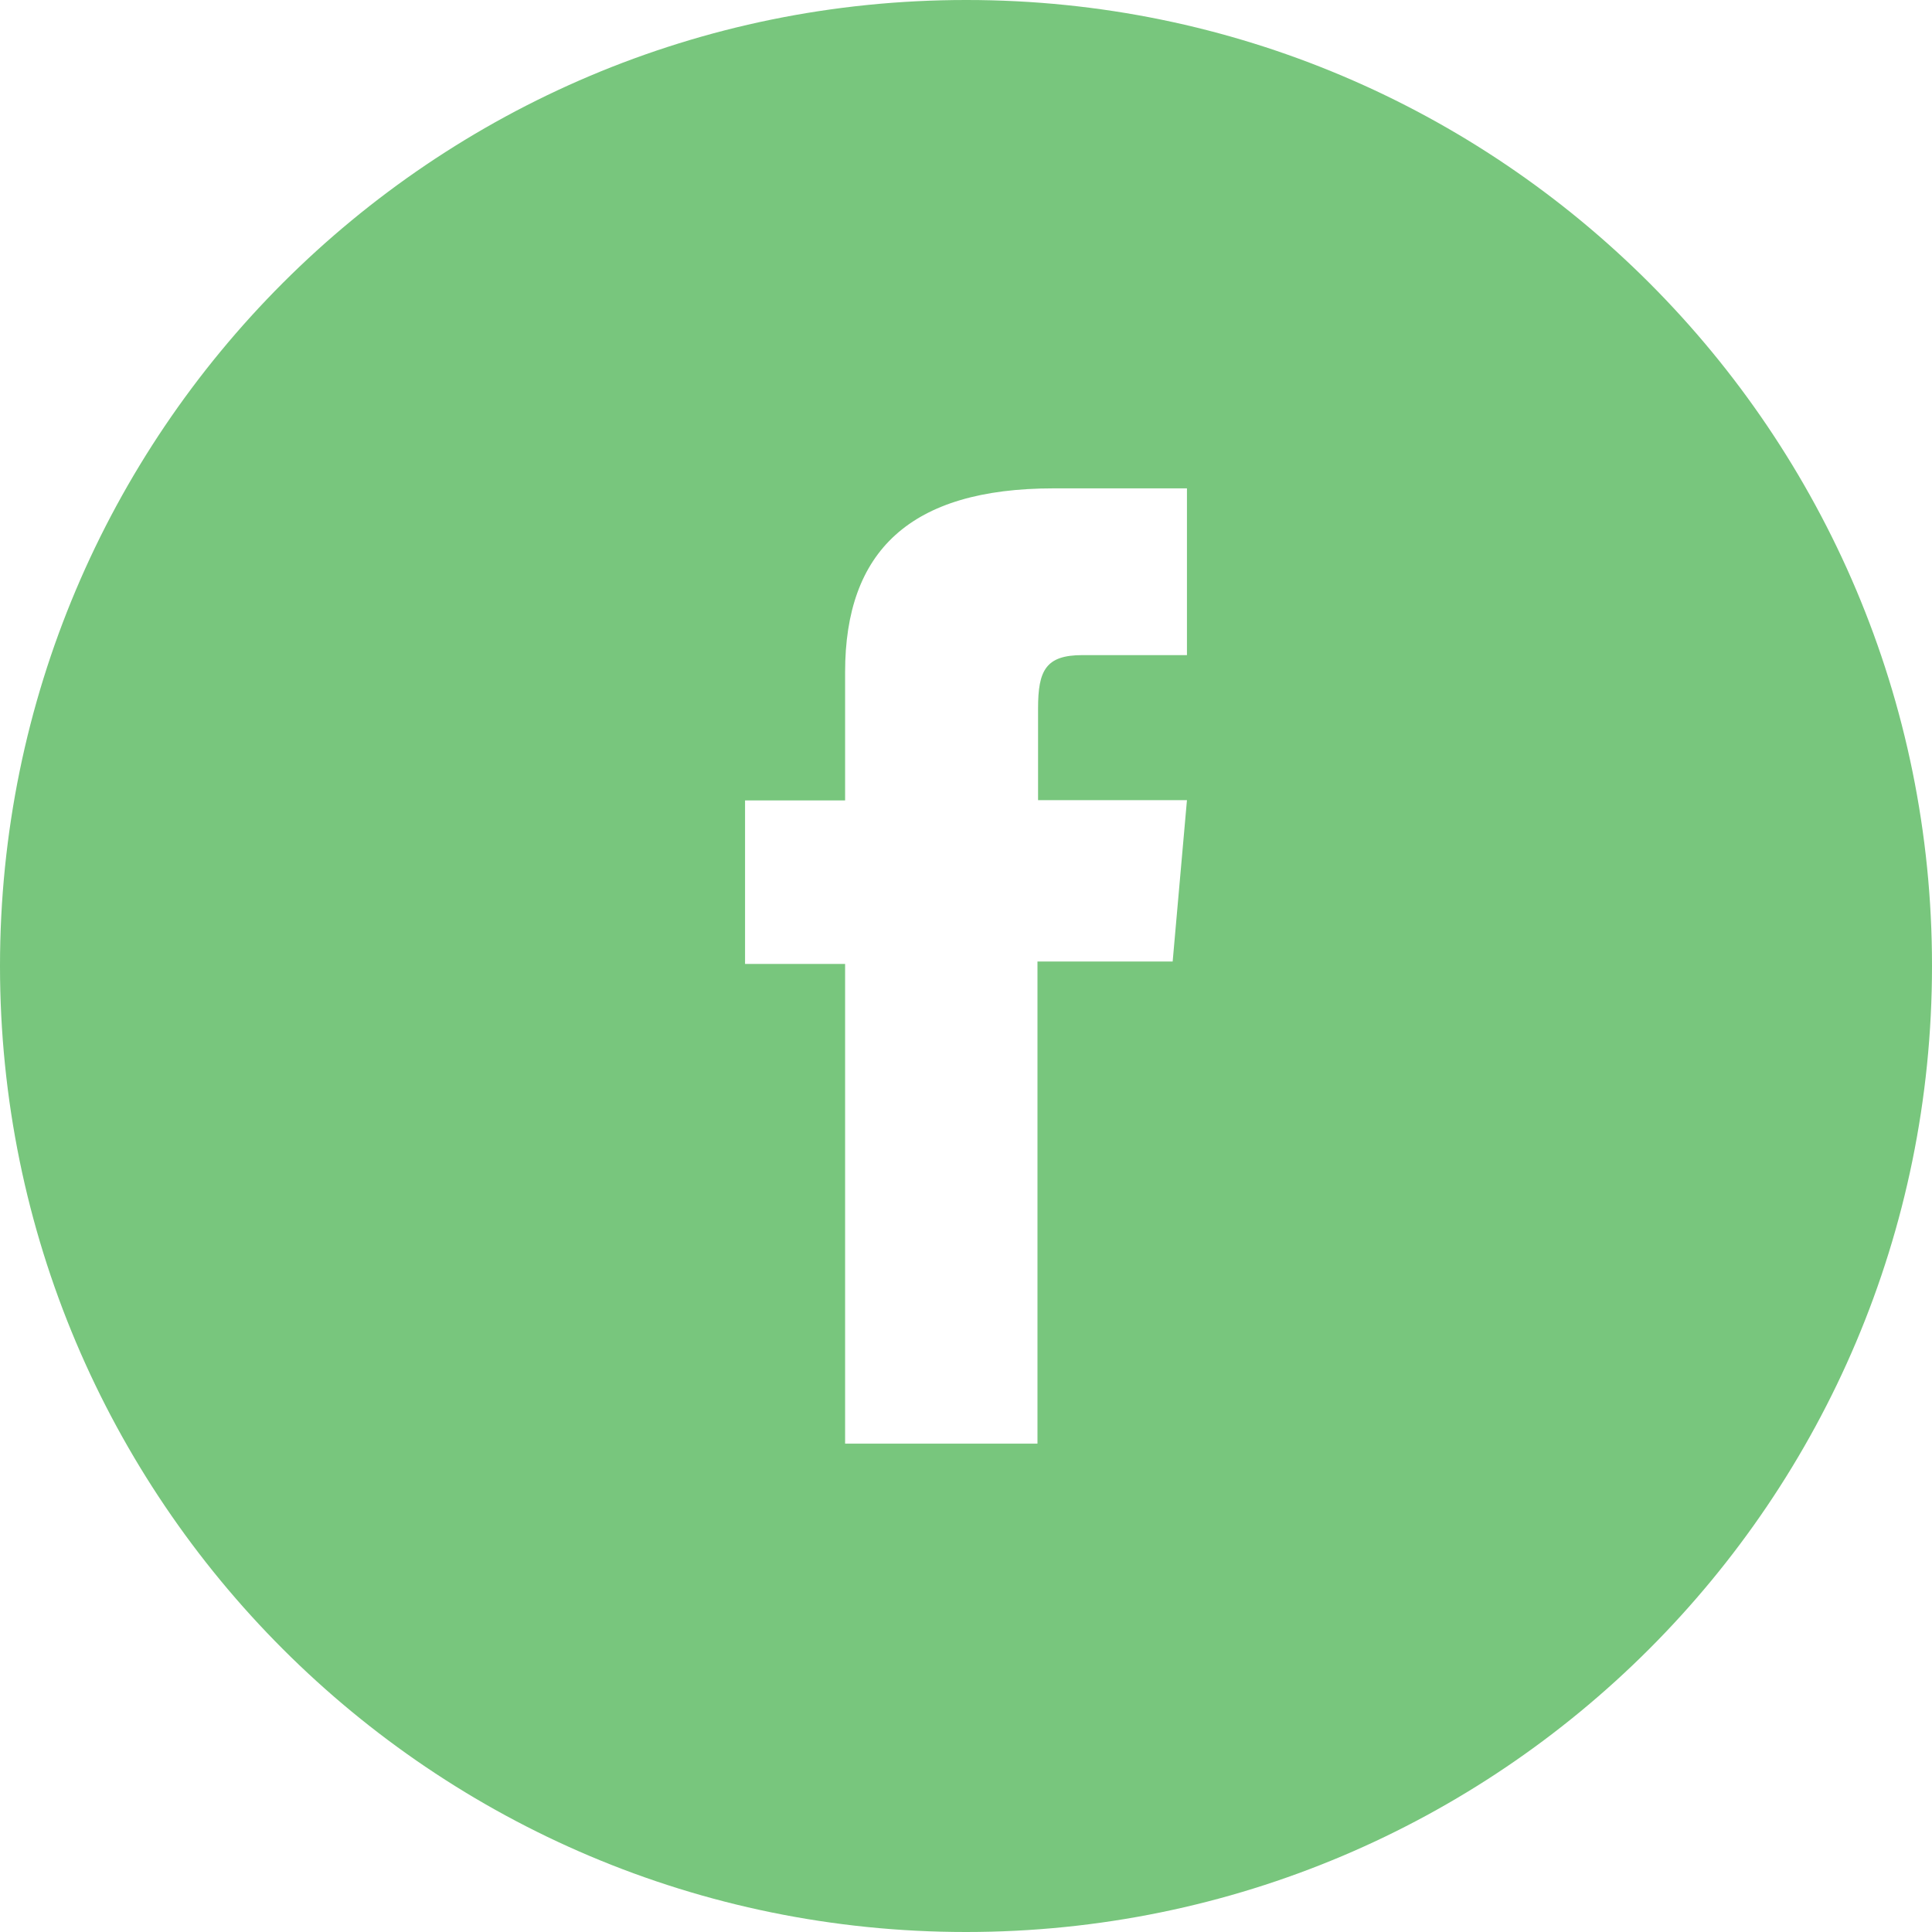 <?xml version="1.0" encoding="UTF-8"?><svg xmlns="http://www.w3.org/2000/svg" viewBox="0 0 64.88 64.88"><defs><style>.d{fill:#78c67d;}</style></defs><g id="a"/><g id="b"><g id="c"><path class="d" d="M32.44,0C14.52,0,0,14.52,0,32.44s14.52,32.44,32.44,32.44,32.44-14.52,32.44-32.44h0C64.89,14.53,50.37,0,32.46,0h-.02Zm7.41,22h-3.5c-1.23,0-1.49,.51-1.49,1.79v3.08h5l-.48,5.42h-4.54v16.19h-6.46v-16.11h-3.36v-5.49h3.36v-4.31c0-4.05,2.17-6.17,7-6.17h4.48v5.6Z"/></g></g></svg>